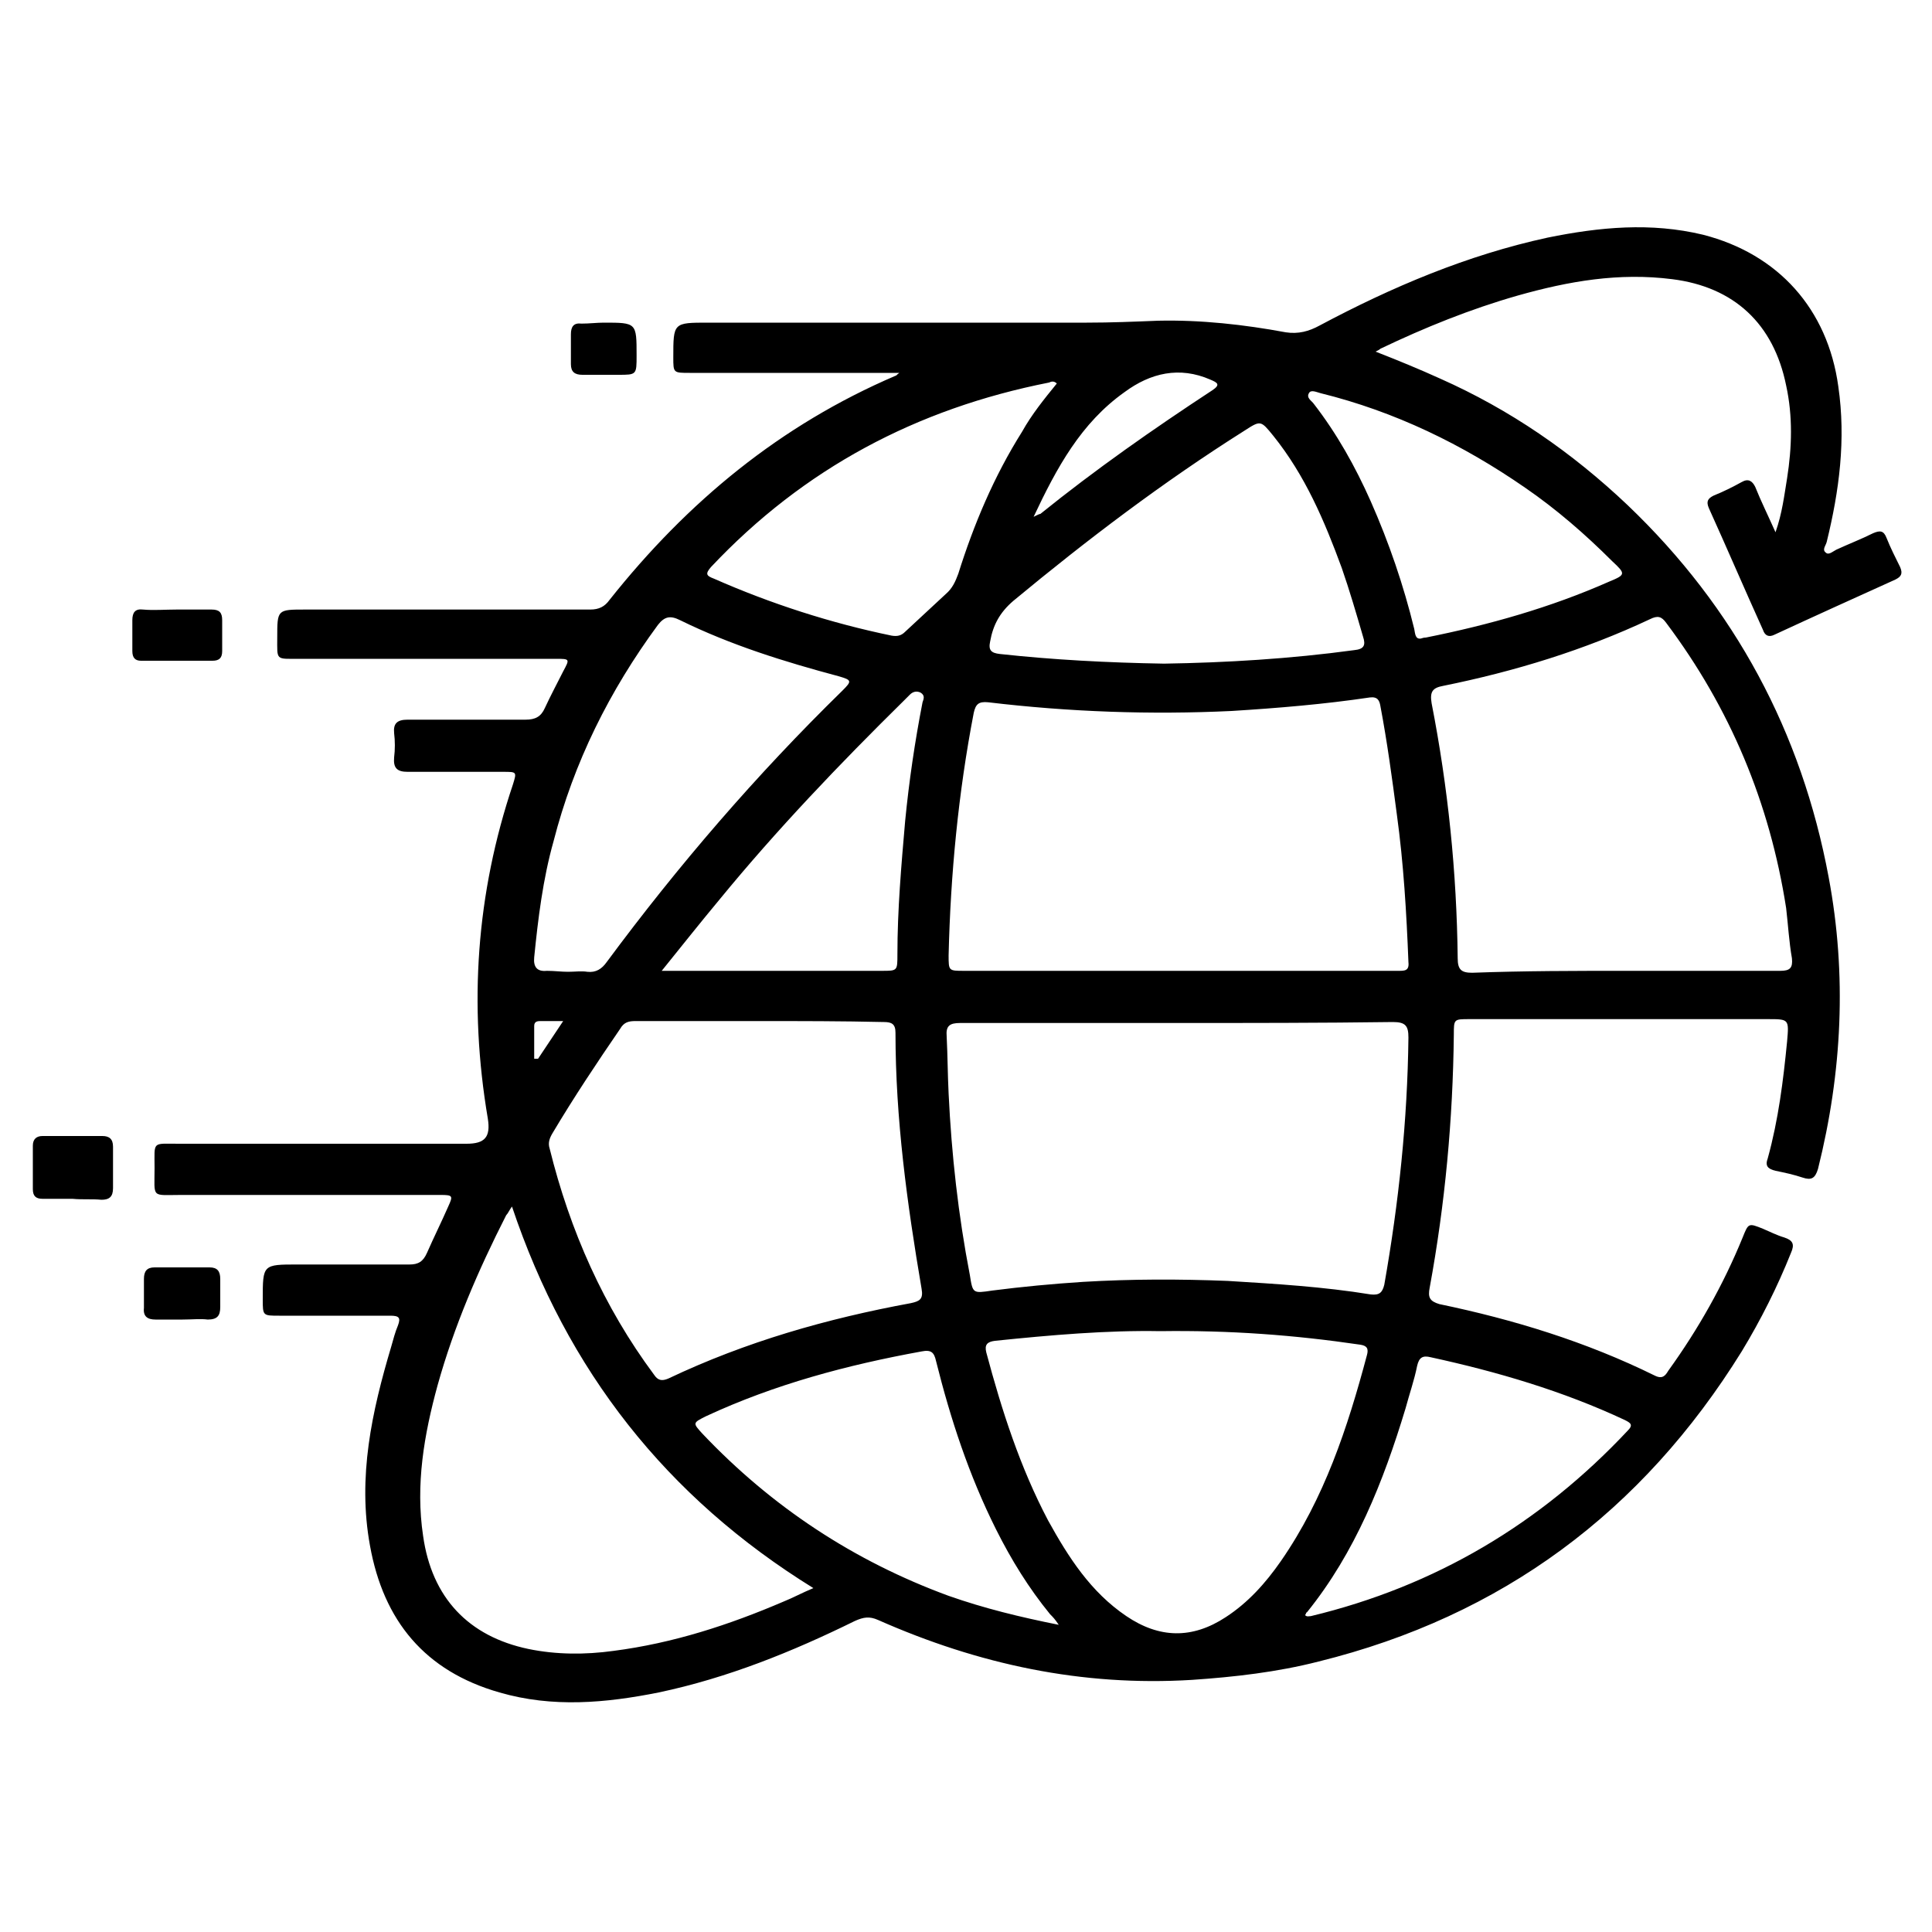 <svg xmlns="http://www.w3.org/2000/svg" xmlns:xlink="http://www.w3.org/1999/xlink" id="Livello_1" x="0px" y="0px" viewBox="0 0 200 200" style="enable-background:new 0 0 200 200;" xml:space="preserve"><g>	<g>		<path d="M93.1,38.6c-0.6,0-1,0-1.4,0c-6.8,0-13.5,0-20.3,0c-1.7,0-1.7,0-1.7-1.6c0-3.6,0-3.6,3.6-3.6c13.1,0,26.1,0,39.2,0   c2.5,0,4.9-0.1,7.4-0.2c4.4-0.1,8.9,0.4,13.2,1.2c1.3,0.2,2.4-0.1,3.5-0.7c7.5-4,15.3-7.3,23.6-9.1c5.4-1.1,10.7-1.6,16.1-0.3   c7.8,2,12.9,7.7,14,15.7c0.8,5.5,0.1,10.8-1.2,16.1c-0.1,0.4-0.5,0.8-0.1,1.1c0.3,0.3,0.7-0.1,1.1-0.3c1.3-0.6,2.6-1.1,3.8-1.7   c0.7-0.3,1.1-0.3,1.4,0.5c0.4,1,0.9,2,1.4,3c0.3,0.7,0.1,1-0.5,1.3c-4.2,1.9-8.4,3.8-12.5,5.7c-0.6,0.3-1,0.1-1.2-0.5   c-1.9-4.2-3.7-8.4-5.6-12.6c-0.3-0.7-0.1-1,0.5-1.3c1-0.4,2-0.9,2.9-1.4c0.7-0.4,1.1-0.1,1.4,0.5c0.6,1.5,1.3,2.9,2.1,4.7   c0.7-2,0.9-3.8,1.2-5.6c0.5-3.2,0.6-6.4-0.1-9.6c-1.3-6.4-5.4-10.2-11.8-11c-5.5-0.7-10.7,0.2-16,1.7c-4.9,1.4-9.6,3.3-14.2,5.5   c-0.1,0.1-0.3,0.2-0.5,0.3c2.3,0.9,4.5,1.8,6.7,2.8c7.2,3.2,13.6,7.6,19.4,13.1c11.1,10.6,18,23.5,20.8,38.5   c1.9,10.1,1.4,20.2-1.1,30.2c-0.3,1-0.7,1.2-1.6,0.9c-0.9-0.3-1.8-0.5-2.8-0.7c-0.8-0.2-1.1-0.5-0.8-1.3c1.1-4,1.6-8,2-12.1   c0.2-2.3,0.2-2.3-2-2.3c-10.3,0-20.6,0-30.9,0c-1.6,0-1.6,0-1.6,1.6c-0.1,8.8-0.9,17.5-2.5,26.2c-0.2,1,0,1.4,1,1.7   c7.7,1.6,15.2,3.9,22.3,7.4c0.8,0.4,1.1,0,1.4-0.5c3.1-4.3,5.7-8.9,7.7-13.8c0.6-1.5,0.6-1.5,2.1-0.9c0.7,0.3,1.5,0.7,2.2,0.9   c0.9,0.3,1.1,0.7,0.7,1.6c-1.4,3.5-3.1,6.9-5.1,10.2c-10.3,16.6-24.8,27.4-43.8,32.1c-4.3,1.1-8.7,1.6-13.1,1.9   c-11.4,0.7-22.1-1.6-32.5-6.2c-0.9-0.4-1.5-0.3-2.4,0.1c-6.5,3.2-13.2,5.9-20.3,7.4c-5.5,1.1-11,1.6-16.5,0   c-7.7-2.2-12-7.4-13.4-15.2c-1.3-7.1,0.2-13.9,2.2-20.6c0.2-0.7,0.4-1.5,0.7-2.2c0.3-0.8,0.1-1-0.8-1c-3.8,0-7.7,0-11.5,0   c-1.7,0-1.7,0-1.7-1.7c0-3.6,0-3.6,3.6-3.6c3.9,0,7.8,0,11.6,0c0.9,0,1.4-0.3,1.8-1.2c0.7-1.6,1.5-3.2,2.2-4.8   c0.5-1.1,0.5-1.2-0.8-1.2c-8.9,0-17.9,0-26.8,0c-3.2,0-2.8,0.4-2.8-2.8c0-2.8-0.3-2.5,2.5-2.5c9.9,0,19.9,0,29.8,0   c1.9,0,2.5-0.7,2.2-2.6c-2-11.8-1.2-23.3,2.6-34.6c0.4-1.3,0.4-1.3-1-1.3c-3.3,0-6.6,0-9.9,0c-1.1,0-1.5-0.4-1.4-1.5   c0.1-0.8,0.1-1.7,0-2.5c-0.1-1,0.3-1.4,1.4-1.4c4.1,0,8.2,0,12.2,0c1,0,1.6-0.3,2-1.2c0.6-1.3,1.3-2.6,1.9-3.8   c0.7-1.3,0.7-1.3-0.8-1.3c-8.8,0-17.7,0-26.5,0c-2.5,0-2.3,0.2-2.3-2.2c0-2.9,0-2.9,2.9-2.9c9.8,0,19.7,0,29.5,0   c0.9,0,1.5-0.3,2-1C71.2,51.9,80.8,44,92.7,38.9C92.8,38.9,92.8,38.8,93.1,38.6z M121.8,105.9c-7.5,0-14.9,0-22.4,0   c-1.1,0-1.5,0.3-1.4,1.4c0.1,2,0.1,3.9,0.2,5.9c0.3,6.3,1,12.6,2.2,18.8c0.3,1.9,0.3,1.9,2.3,1.6c3.1-0.4,6.3-0.7,9.4-0.9   c5-0.3,10-0.3,15-0.1c4.9,0.3,9.9,0.6,14.8,1.4c0.9,0.1,1.2-0.2,1.4-1c1.5-8.5,2.4-17,2.5-25.6c0-1.2-0.3-1.6-1.6-1.6   C136.7,105.9,129.3,105.9,121.8,105.9z M122,100.5c5.3,0,10.5,0,15.8,0c2.3,0,4.6,0,7,0c0.6,0,1.1,0,1-0.9   c-0.2-5.1-0.5-10.2-1.2-15.3c-0.5-3.8-1-7.5-1.7-11.2c-0.1-0.6-0.3-1-1.1-0.9c-4.7,0.7-9.5,1.1-14.3,1.4   c-8.4,0.4-16.8,0.1-25.2-0.9c-1-0.1-1.3,0.2-1.5,1.1c-1.6,8.3-2.4,16.7-2.6,25.1c0,1.6,0,1.6,1.6,1.6   C107.2,100.5,114.6,100.5,122,100.5z M78.6,105.7c-4.3,0-8.5,0-12.8,0c-0.7,0-1.2,0.1-1.6,0.8c-2.4,3.5-4.8,7.1-7,10.8   c-0.3,0.5-0.5,1-0.3,1.6c2.1,8.5,5.6,16.4,10.8,23.4c0.4,0.6,0.8,0.7,1.5,0.4c8-3.8,16.4-6.2,25.1-7.8c0.9-0.2,1.3-0.4,1.1-1.5   c-1.5-8.8-2.7-17.6-2.7-26.5c0-0.9-0.4-1.1-1.2-1.1C87.2,105.7,82.9,105.7,78.6,105.7z M168.4,100.5c5.3,0,10.6,0,15.9,0   c1,0,1.3-0.3,1.2-1.3c-0.3-1.7-0.4-3.5-0.6-5.2c-1.7-10.9-5.8-20.7-12.4-29.5c-0.5-0.7-0.9-0.8-1.7-0.4c-6.8,3.2-14,5.4-21.4,6.9   c-1.1,0.2-1.4,0.6-1.2,1.8c1.7,8.7,2.6,17.5,2.7,26.4c0,1.2,0.4,1.5,1.5,1.5C157.8,100.5,163.1,100.5,168.4,100.5z M53,124.9   c-0.3,0.4-0.4,0.7-0.6,0.9c-2.9,5.7-5.4,11.5-7.1,17.6c-1.4,5.1-2.3,10.3-1.5,15.6c0.9,6.4,4.7,10.4,10.9,11.7   c2.9,0.6,5.9,0.6,8.8,0.2c6.2-0.8,12-2.7,17.6-5.1c1-0.4,1.9-0.9,3.1-1.4C69,155,58.7,141.9,53,124.9z M120.1,137.8   c-5.5-0.1-11.3,0.4-17.1,1c-0.8,0.1-1.1,0.4-0.9,1.2c1.6,6,3.5,11.9,6.4,17.4c2.1,3.8,4.4,7.4,8.1,9.9c3.4,2.3,6.8,2.4,10.3,0.1   c2.3-1.5,4.1-3.5,5.7-5.8c4.5-6.5,6.9-13.8,8.9-21.3c0.2-0.7,0-1-0.7-1.1C134,138.2,127.3,137.7,120.1,137.8z M120.5,68.7   c6.4-0.1,13.1-0.5,19.7-1.4c1-0.1,1.2-0.5,0.9-1.4c-0.7-2.4-1.4-4.8-2.2-7.1c-1.8-4.9-3.8-9.6-7.1-13.7c-1.3-1.6-1.3-1.6-3-0.5   c-8.4,5.3-16.3,11.3-23.9,17.6c-1.4,1.2-2.1,2.5-2.4,4.2c-0.2,0.9,0.1,1.2,1,1.3C109,68.3,114.6,68.6,120.5,68.7z M58.8,100.6   c0.7,0,1.4-0.1,2,0c0.9,0.1,1.5-0.3,2-1c7.4-10,15.5-19.4,24.4-28.1c1-1,1-1.1-0.4-1.5c-5.6-1.5-11.1-3.2-16.4-5.8   c-1-0.5-1.6-0.4-2.3,0.5c-5,6.8-8.7,14.2-10.8,22.4c-1.1,3.9-1.6,8-2,12c-0.1,1,0.3,1.5,1.3,1.4C57.4,100.5,58.1,100.6,58.8,100.6   z M109.6,168.2c-0.4-0.6-0.6-0.8-0.9-1.1c-2.2-2.7-4-5.6-5.6-8.8c-2.8-5.6-4.7-11.4-6.2-17.4c-0.2-0.9-0.5-1.2-1.5-1   c-7.7,1.4-15.2,3.4-22.3,6.7c-1.4,0.7-1.4,0.7-0.4,1.8c7.2,7.6,15.7,13.2,25.5,16.8C101.9,166.5,105.6,167.4,109.6,168.2z    M109.4,39.7c-0.3-0.3-0.6-0.2-0.8-0.1c-13.7,2.7-25.4,8.9-35,19.1c-0.6,0.7-0.5,0.9,0.3,1.2c5.9,2.6,12.1,4.6,18.4,5.9   c0.6,0.1,1,0,1.4-0.4c1.4-1.3,2.8-2.6,4.2-3.9c0.7-0.6,1-1.3,1.3-2.1c1.6-5.1,3.7-10.1,6.6-14.7C106.8,42.9,108.1,41.3,109.4,39.7   z M135.1,167.2c0.2,0.2,0.4,0.1,0.6,0.1c12.9-3.1,23.8-9.6,32.8-19.2c0.6-0.6,0.3-0.8-0.3-1.1c-6.4-3-13.2-5-20.1-6.5   c-0.8-0.2-1.2,0-1.4,0.9c-0.3,1.5-0.8,2.9-1.2,4.4c-2.3,7.6-5.2,14.9-10.2,21.1C135.2,166.9,135.2,167.1,135.1,167.2z M68.5,100.5   c0.8,0,1.1,0,1.5,0c7.1,0,14.2,0,21.3,0c1.6,0,1.6,0,1.6-1.7c0-4.6,0.4-9.2,0.8-13.8c0.4-4.1,1-8.2,1.8-12.3   c0.1-0.3,0.3-0.7-0.2-1c-0.4-0.2-0.8-0.1-1.1,0.2c-0.2,0.2-0.4,0.4-0.6,0.6c-6.7,6.6-13.2,13.4-19.1,20.6   C72.5,95.5,70.6,97.9,68.5,100.5z M147.1,66.1c0.3-0.1,0.4-0.1,0.5-0.1c6.5-1.3,12.9-3.1,19-5.8c1.7-0.7,1.7-0.8,0.3-2.1   c-2.8-2.8-5.8-5.4-9-7.6c-6.5-4.5-13.5-7.9-21.2-9.8c-0.4-0.1-1-0.4-1.2,0c-0.3,0.5,0.3,0.8,0.5,1.1c2.4,3.1,4.3,6.5,5.9,10.1   c1.9,4.3,3.4,8.7,4.5,13.2C146.5,65.6,146.5,66.2,147.1,66.1z M107,53.5c0.4-0.2,0.6-0.3,0.7-0.3c5.7-4.6,11.7-8.8,17.8-12.8   c0.9-0.6,0.5-0.8-0.2-1.1c-3.2-1.4-6.2-0.7-8.9,1.3C111.9,43.8,109.4,48.4,107,53.5z M58.3,105.7c-1,0-1.7,0-2.3,0   c-0.3,0-0.7,0-0.7,0.5c0,1.1,0,2.3,0,3.4c0.1,0,0.3,0,0.4,0C56.5,108.4,57.3,107.2,58.3,105.7z"></path>		<path d="M7.5,124.1c-1,0-2.1,0-3.1,0c-0.7,0-1-0.3-1-1c0-1.5,0-3,0-4.5c0-0.7,0.4-1,1-1c2.1,0,4.1,0,6.2,0c0.7,0,1.1,0.3,1.1,1.1   c0,1.4,0,2.9,0,4.3c0,0.9-0.4,1.2-1.2,1.2C9.5,124.1,8.5,124.2,7.5,124.1C7.5,124.2,7.5,124.1,7.5,124.1z"></path>		<path d="M18.3,63.1c1.2,0,2.4,0,3.6,0c0.8,0,1.1,0.3,1.1,1.1c0,1.1,0,2.2,0,3.2c0,0.7-0.3,1-1,1c-2.5,0-4.9,0-7.4,0   c-0.6,0-0.9-0.3-0.9-1c0-1.1,0-2.2,0-3.2c0-0.8,0.3-1.2,1.1-1.1C15.9,63.2,17.1,63.1,18.3,63.1z"></path>		<path d="M18.9,136.6c-0.9,0-1.8,0-2.8,0c-0.8,0-1.3-0.3-1.2-1.2c0-1,0-2,0-3c0-0.8,0.3-1.2,1.1-1.2c1.9,0,3.8,0,5.7,0   c0.8,0,1.1,0.4,1.1,1.2c0,1,0,1.9,0,2.9c0,0.9-0.3,1.3-1.3,1.3C20.8,136.5,19.8,136.6,18.9,136.6z"></path>		<path d="M62.5,33.4c3.4,0,3.4,0,3.4,3.4c0,2,0,2-1.9,2c-1.2,0-2.5,0-3.7,0c-0.8,0-1.2-0.3-1.2-1.1c0-1,0-2.1,0-3.1   c0-0.8,0.3-1.2,1.1-1.1C61,33.5,61.8,33.4,62.5,33.4z"></path>	</g></g></svg>